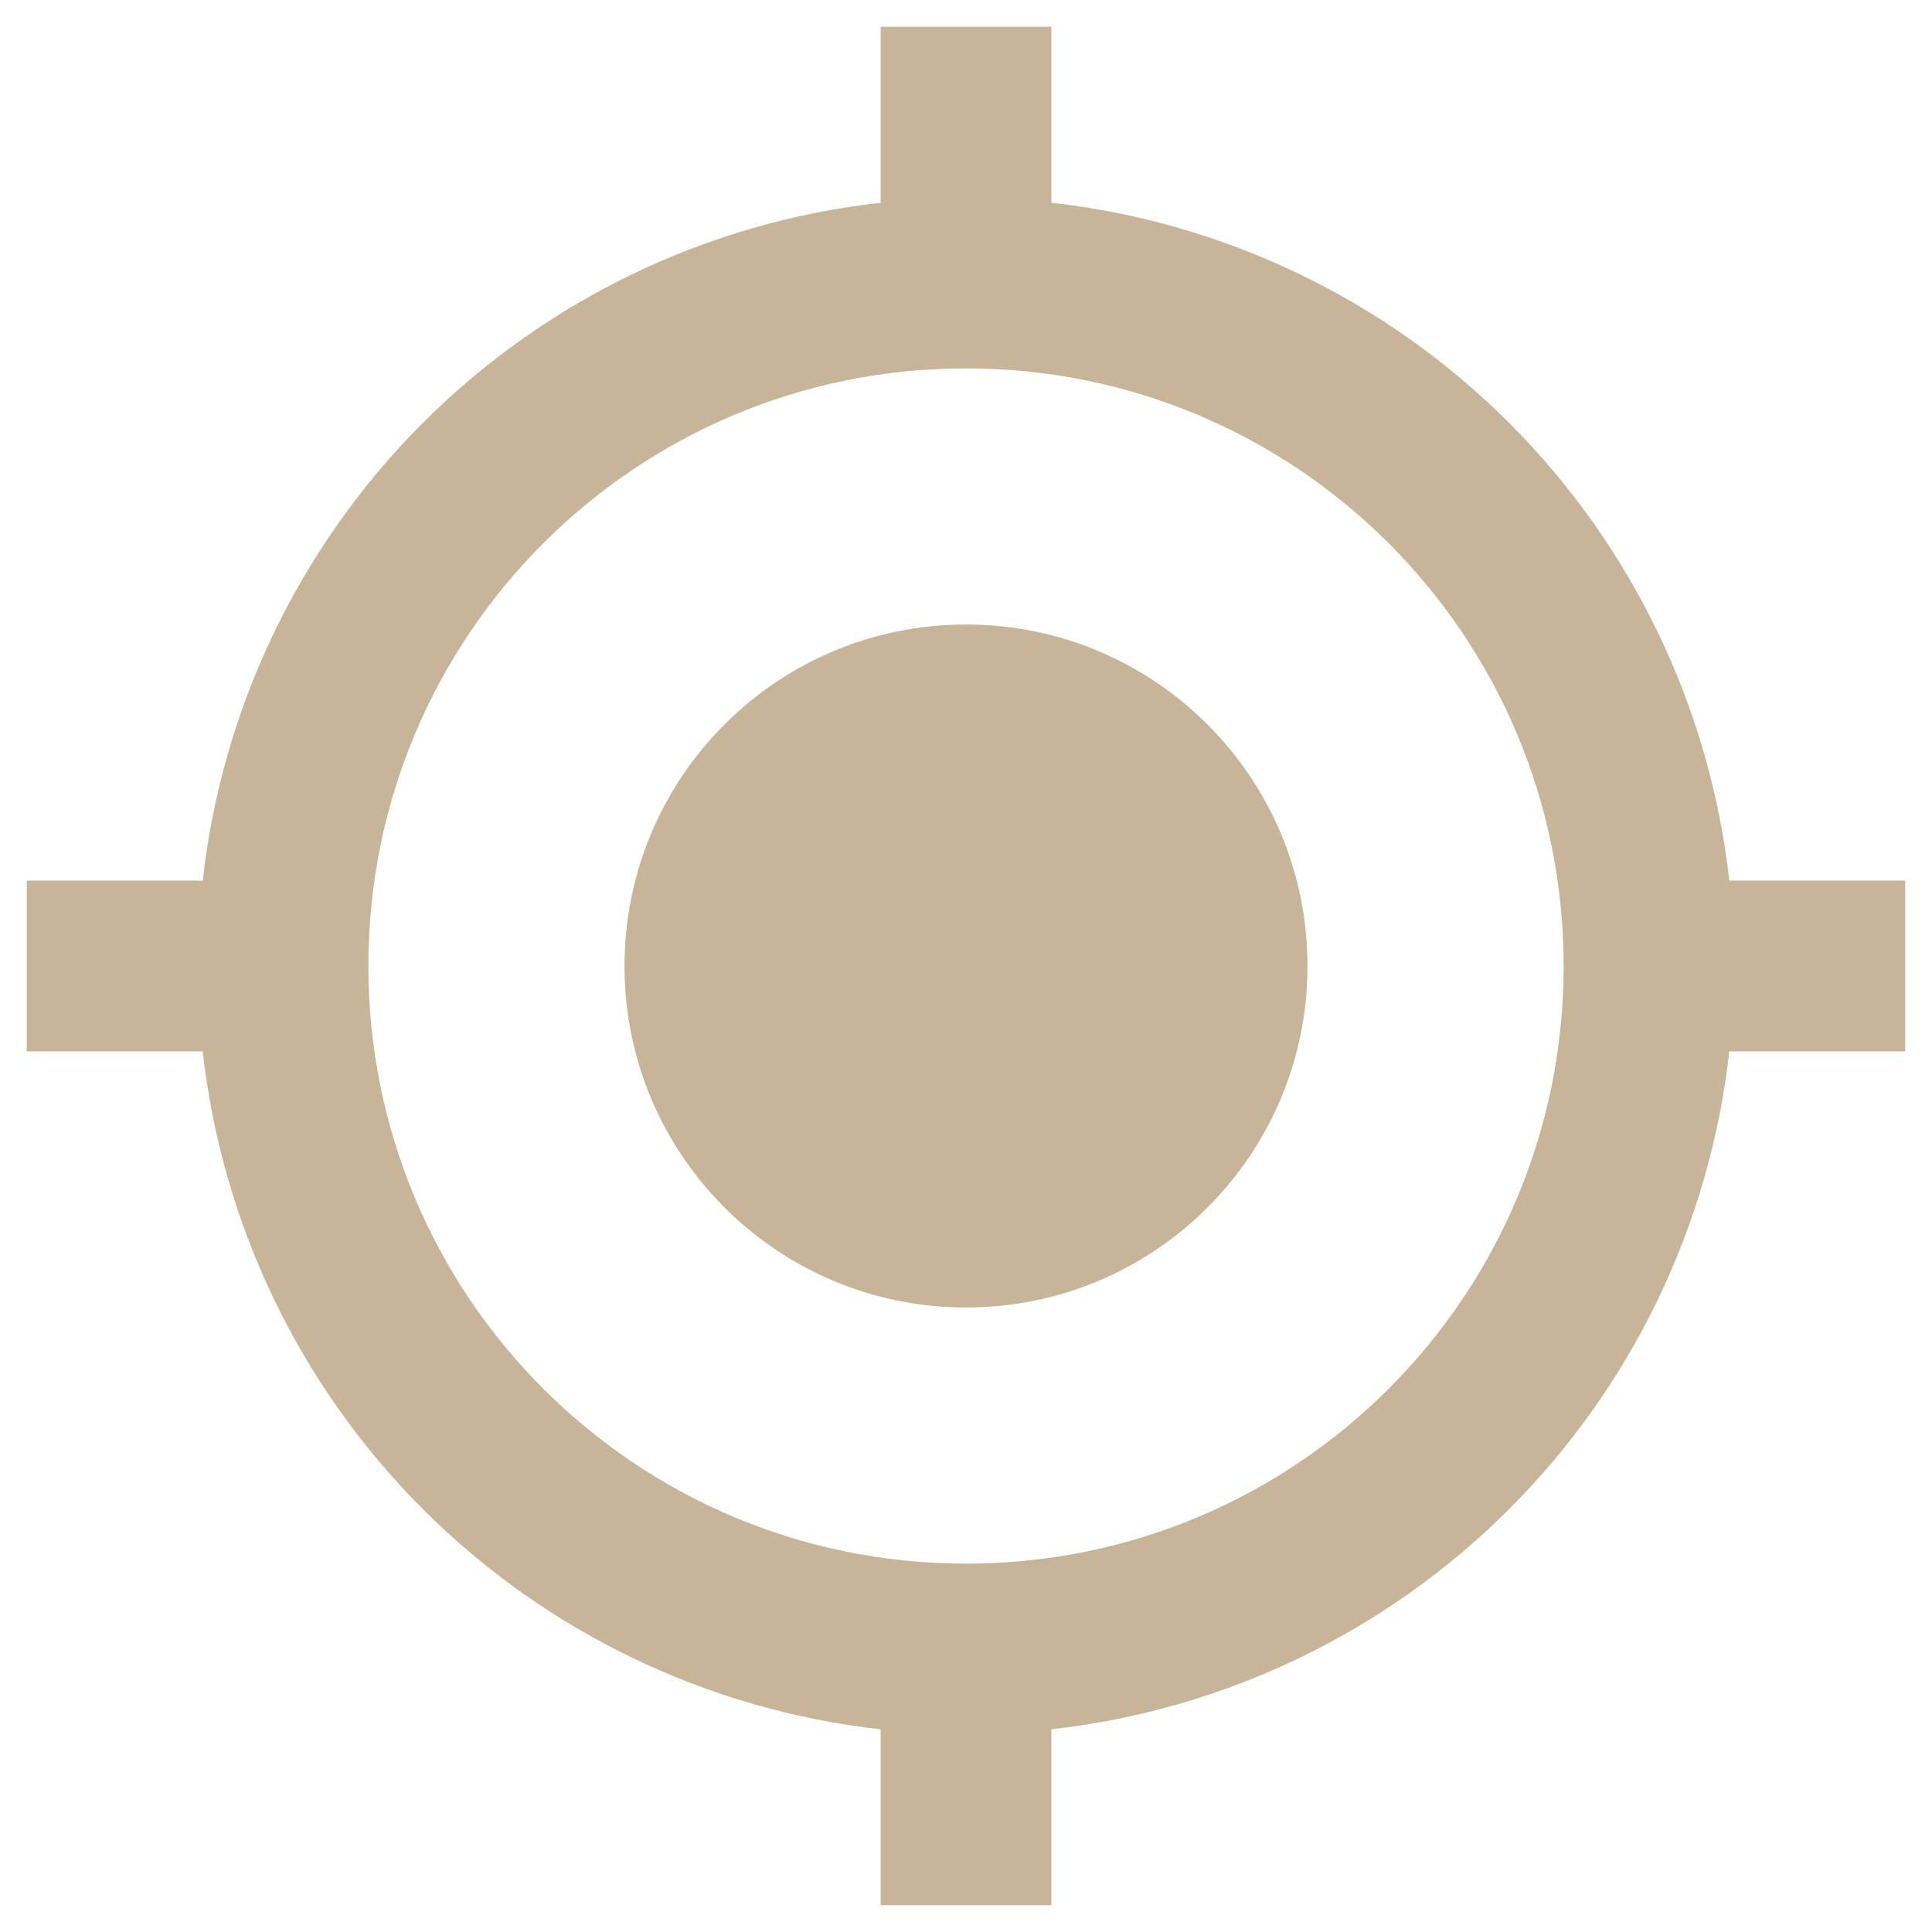 <?xml version="1.0" encoding="UTF-8"?> <svg xmlns="http://www.w3.org/2000/svg" width="33" height="33" viewBox="0 0 33 33" fill="none"> <path d="M16.5 10.667C13.277 10.667 10.667 13.277 10.667 16.5C10.667 19.723 13.277 22.333 16.5 22.333C19.723 22.333 22.333 19.723 22.333 16.5C22.333 13.277 19.723 10.667 16.5 10.667ZM29.538 15.042C29.207 12.084 27.881 9.327 25.777 7.223C23.673 5.119 20.916 3.793 17.958 3.463V0.458H15.042V3.463C12.084 3.793 9.327 5.119 7.223 7.223C5.119 9.327 3.793 12.084 3.463 15.042H0.458V17.958H3.463C3.793 20.916 5.119 23.673 7.223 25.777C9.327 27.881 12.084 29.207 15.042 29.538V32.542H17.958V29.538C20.916 29.207 23.673 27.881 25.777 25.777C27.881 23.673 29.207 20.916 29.538 17.958H32.542V15.042H29.538V15.042ZM16.5 26.708C10.856 26.708 6.292 22.144 6.292 16.5C6.292 10.856 10.856 6.292 16.5 6.292C22.144 6.292 26.708 10.856 26.708 16.5C26.708 22.144 22.144 26.708 16.5 26.708Z" fill="#C7B499"></path> </svg> 